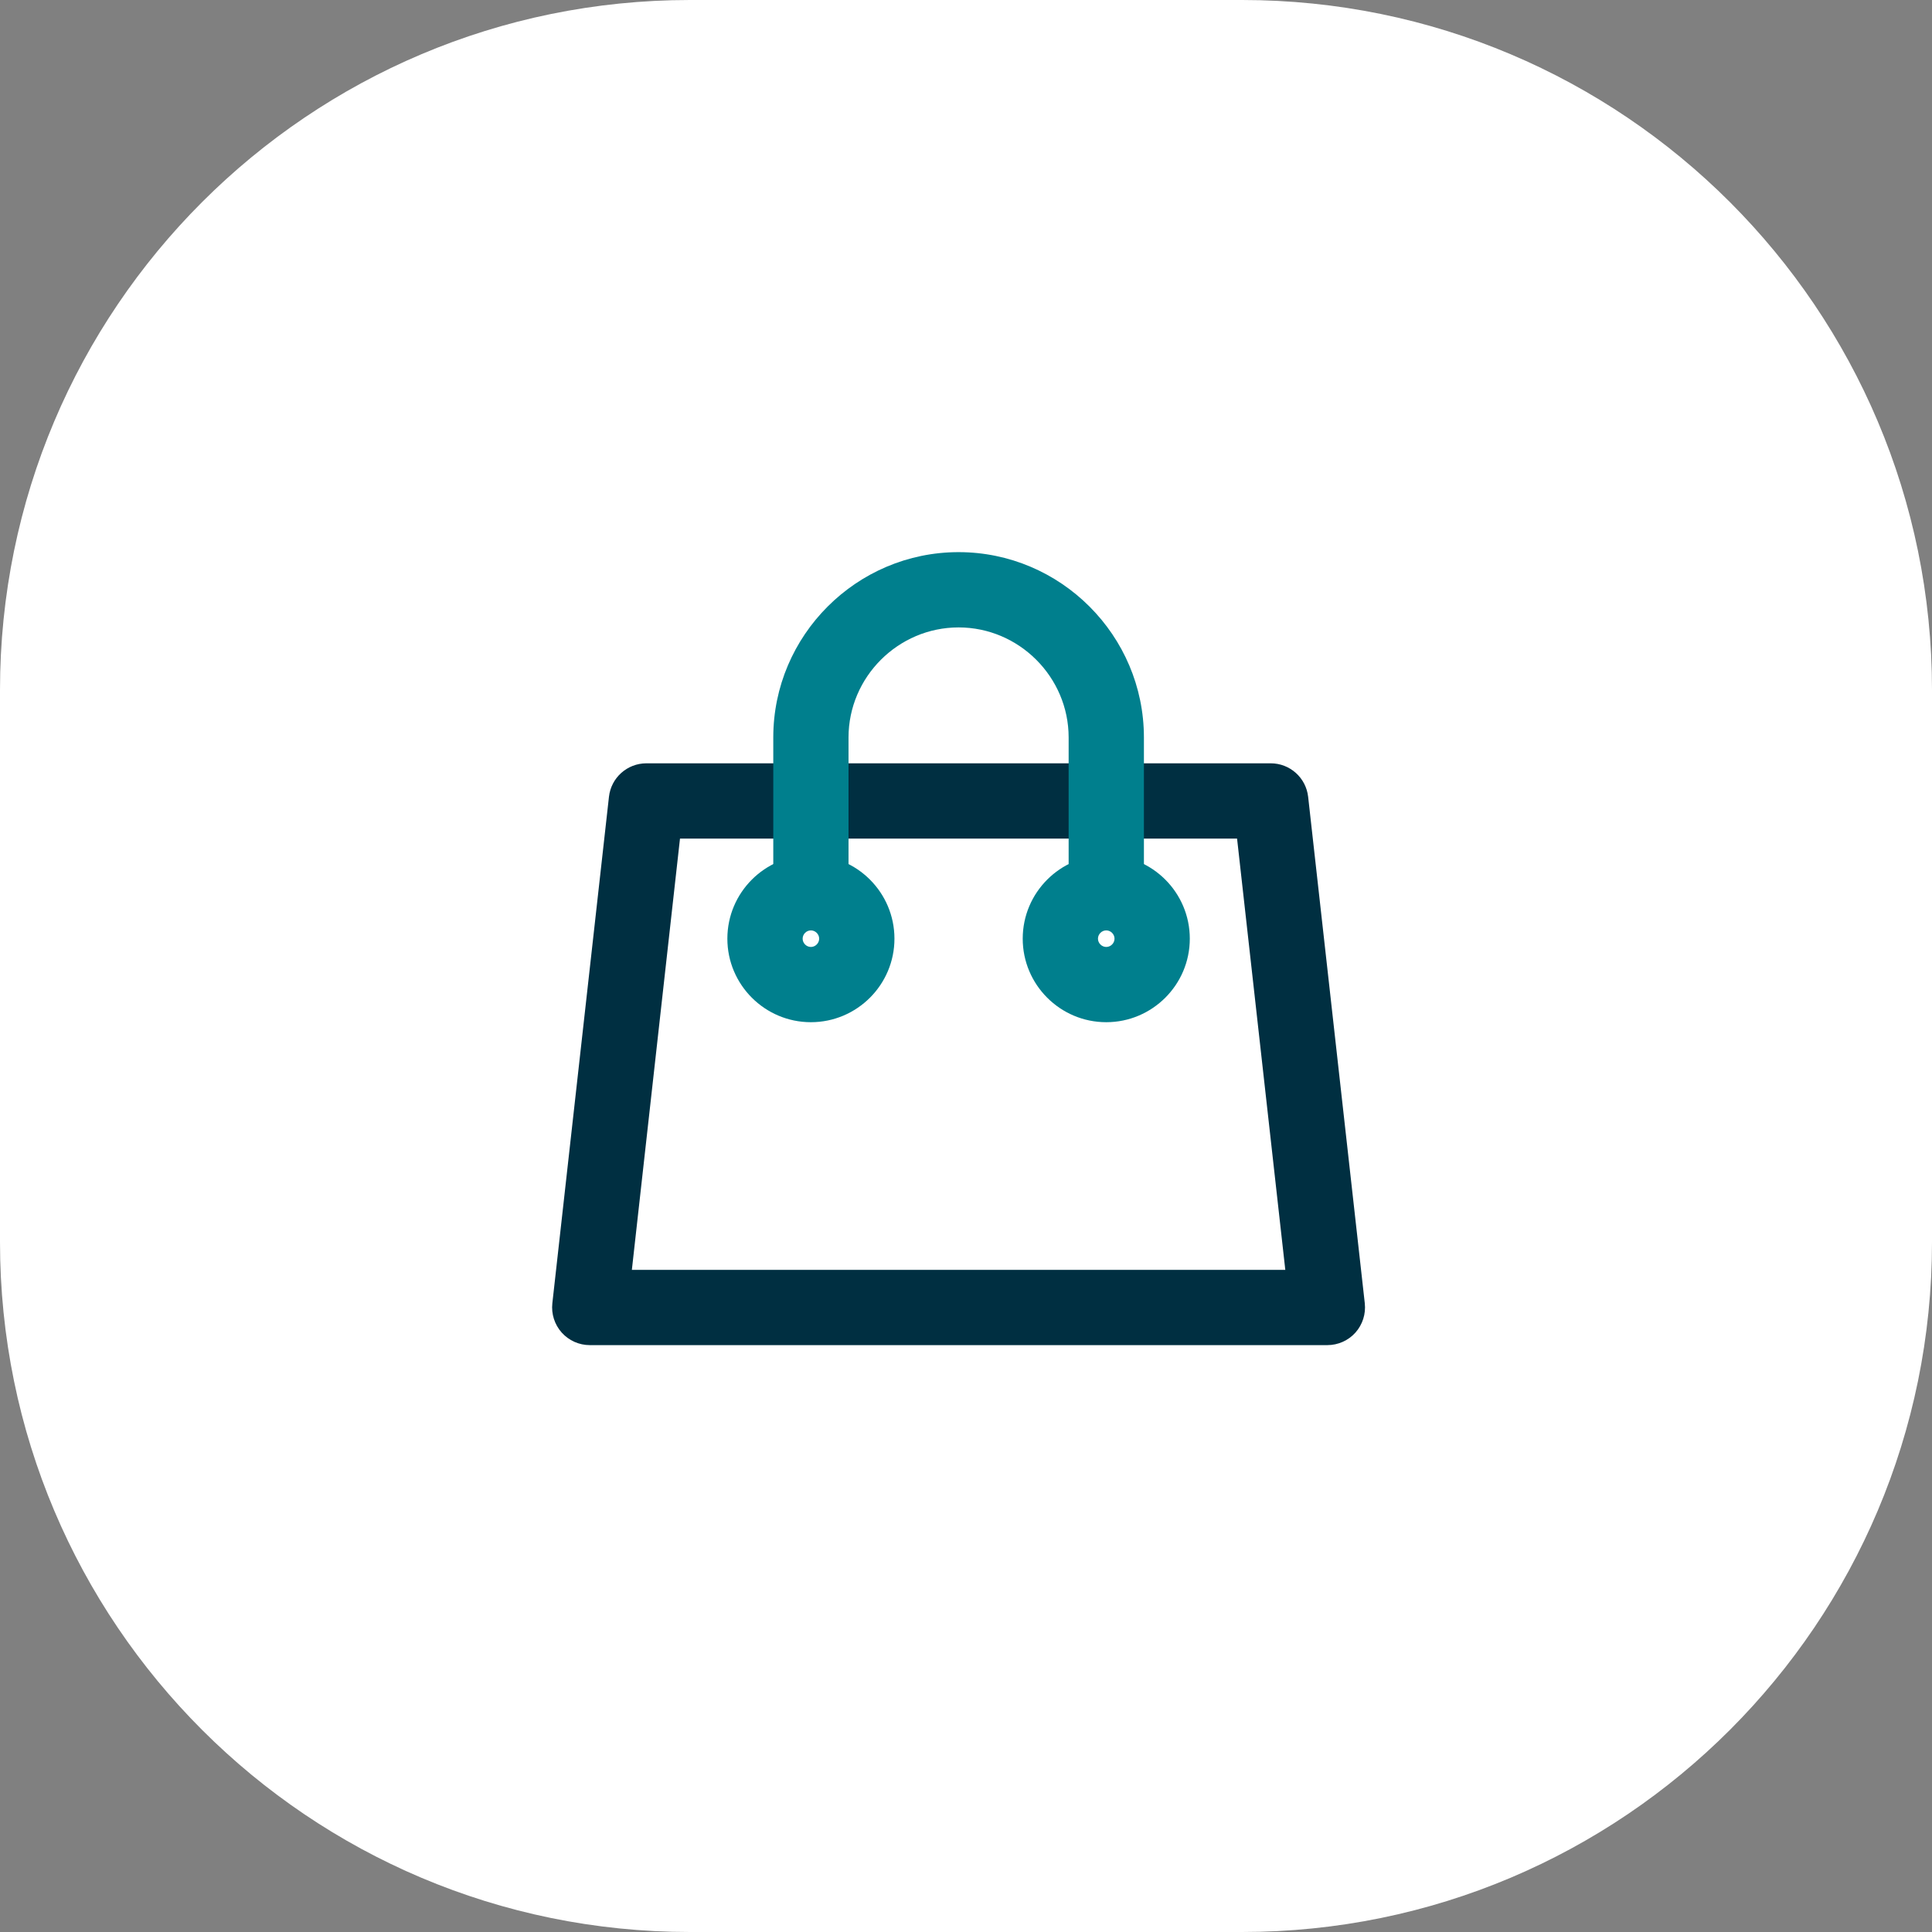 <svg width="56" height="56" viewBox="0 0 56 56" fill="none" xmlns="http://www.w3.org/2000/svg">
<rect x="0" y="0" width="56" height="56" fill="#808080" stroke="none"/>
<path d="M0 20C0 8.954 8.954 0 20 0H36C47.046 0 56 8.954 56 20V36C56 47.046 47.046 56 36 56H20C8.954 56 0 47.046 0 36V20Z" fill="white"/>
<g clip-path="url(#clip0_2370_25138)">
<path d="M38.474 38.989C38.785 38.989 39.081 38.857 39.288 38.626C39.495 38.394 39.593 38.085 39.559 37.776L37.917 23.095C37.855 22.543 37.388 22.125 36.833 22.125H18.735C18.179 22.126 17.713 22.543 17.651 23.095L16.01 37.776C15.976 38.085 16.075 38.394 16.282 38.626C16.489 38.857 16.785 38.989 17.095 38.989H38.474ZM19.71 24.307H35.857L37.255 36.807H18.315L19.71 24.307Z" fill="#002F41"/>
<path d="M23.744 27.208C23.744 27.338 23.635 27.448 23.504 27.448C23.374 27.448 23.265 27.338 23.265 27.208C23.265 27.078 23.374 26.968 23.504 26.968C23.635 26.968 23.744 27.078 23.744 27.208ZM25.926 27.208C25.926 25.872 24.84 24.786 23.504 24.786C22.169 24.786 21.083 25.872 21.083 27.208C21.083 28.543 22.169 29.629 23.504 29.629C24.84 29.629 25.926 28.543 25.926 27.208Z" fill="#007F8D"/>
<path d="M32.305 27.208C32.305 27.338 32.196 27.448 32.065 27.448C31.935 27.448 31.825 27.338 31.825 27.208C31.825 27.078 31.935 26.968 32.065 26.968C32.196 26.968 32.305 27.078 32.305 27.208ZM34.487 27.208C34.487 25.872 33.401 24.786 32.065 24.786C30.73 24.786 29.644 25.872 29.644 27.208C29.644 28.543 30.73 29.629 32.065 29.629C33.4 29.629 34.487 28.543 34.487 27.208Z" fill="#007F8D"/>
<path d="M22.414 21.374V25.811C22.414 26.413 22.902 26.901 23.505 26.901C24.107 26.901 24.595 26.413 24.595 25.811V21.374C24.596 19.623 26.034 18.186 27.785 18.186C29.536 18.186 30.974 19.623 30.975 21.374V25.811C30.975 26.413 31.463 26.901 32.066 26.901C32.668 26.901 33.157 26.413 33.157 25.811V21.374C33.156 18.418 30.741 16.004 27.785 16.004C24.828 16.004 22.414 18.418 22.414 21.374Z" fill="#007F8D"/>
</g>
<defs>
<clipPath id="clip0_2370_25138">
<rect width="24" height="24" fill="white" transform="translate(16 16)"/>
</clipPath>
</defs>
</svg>
